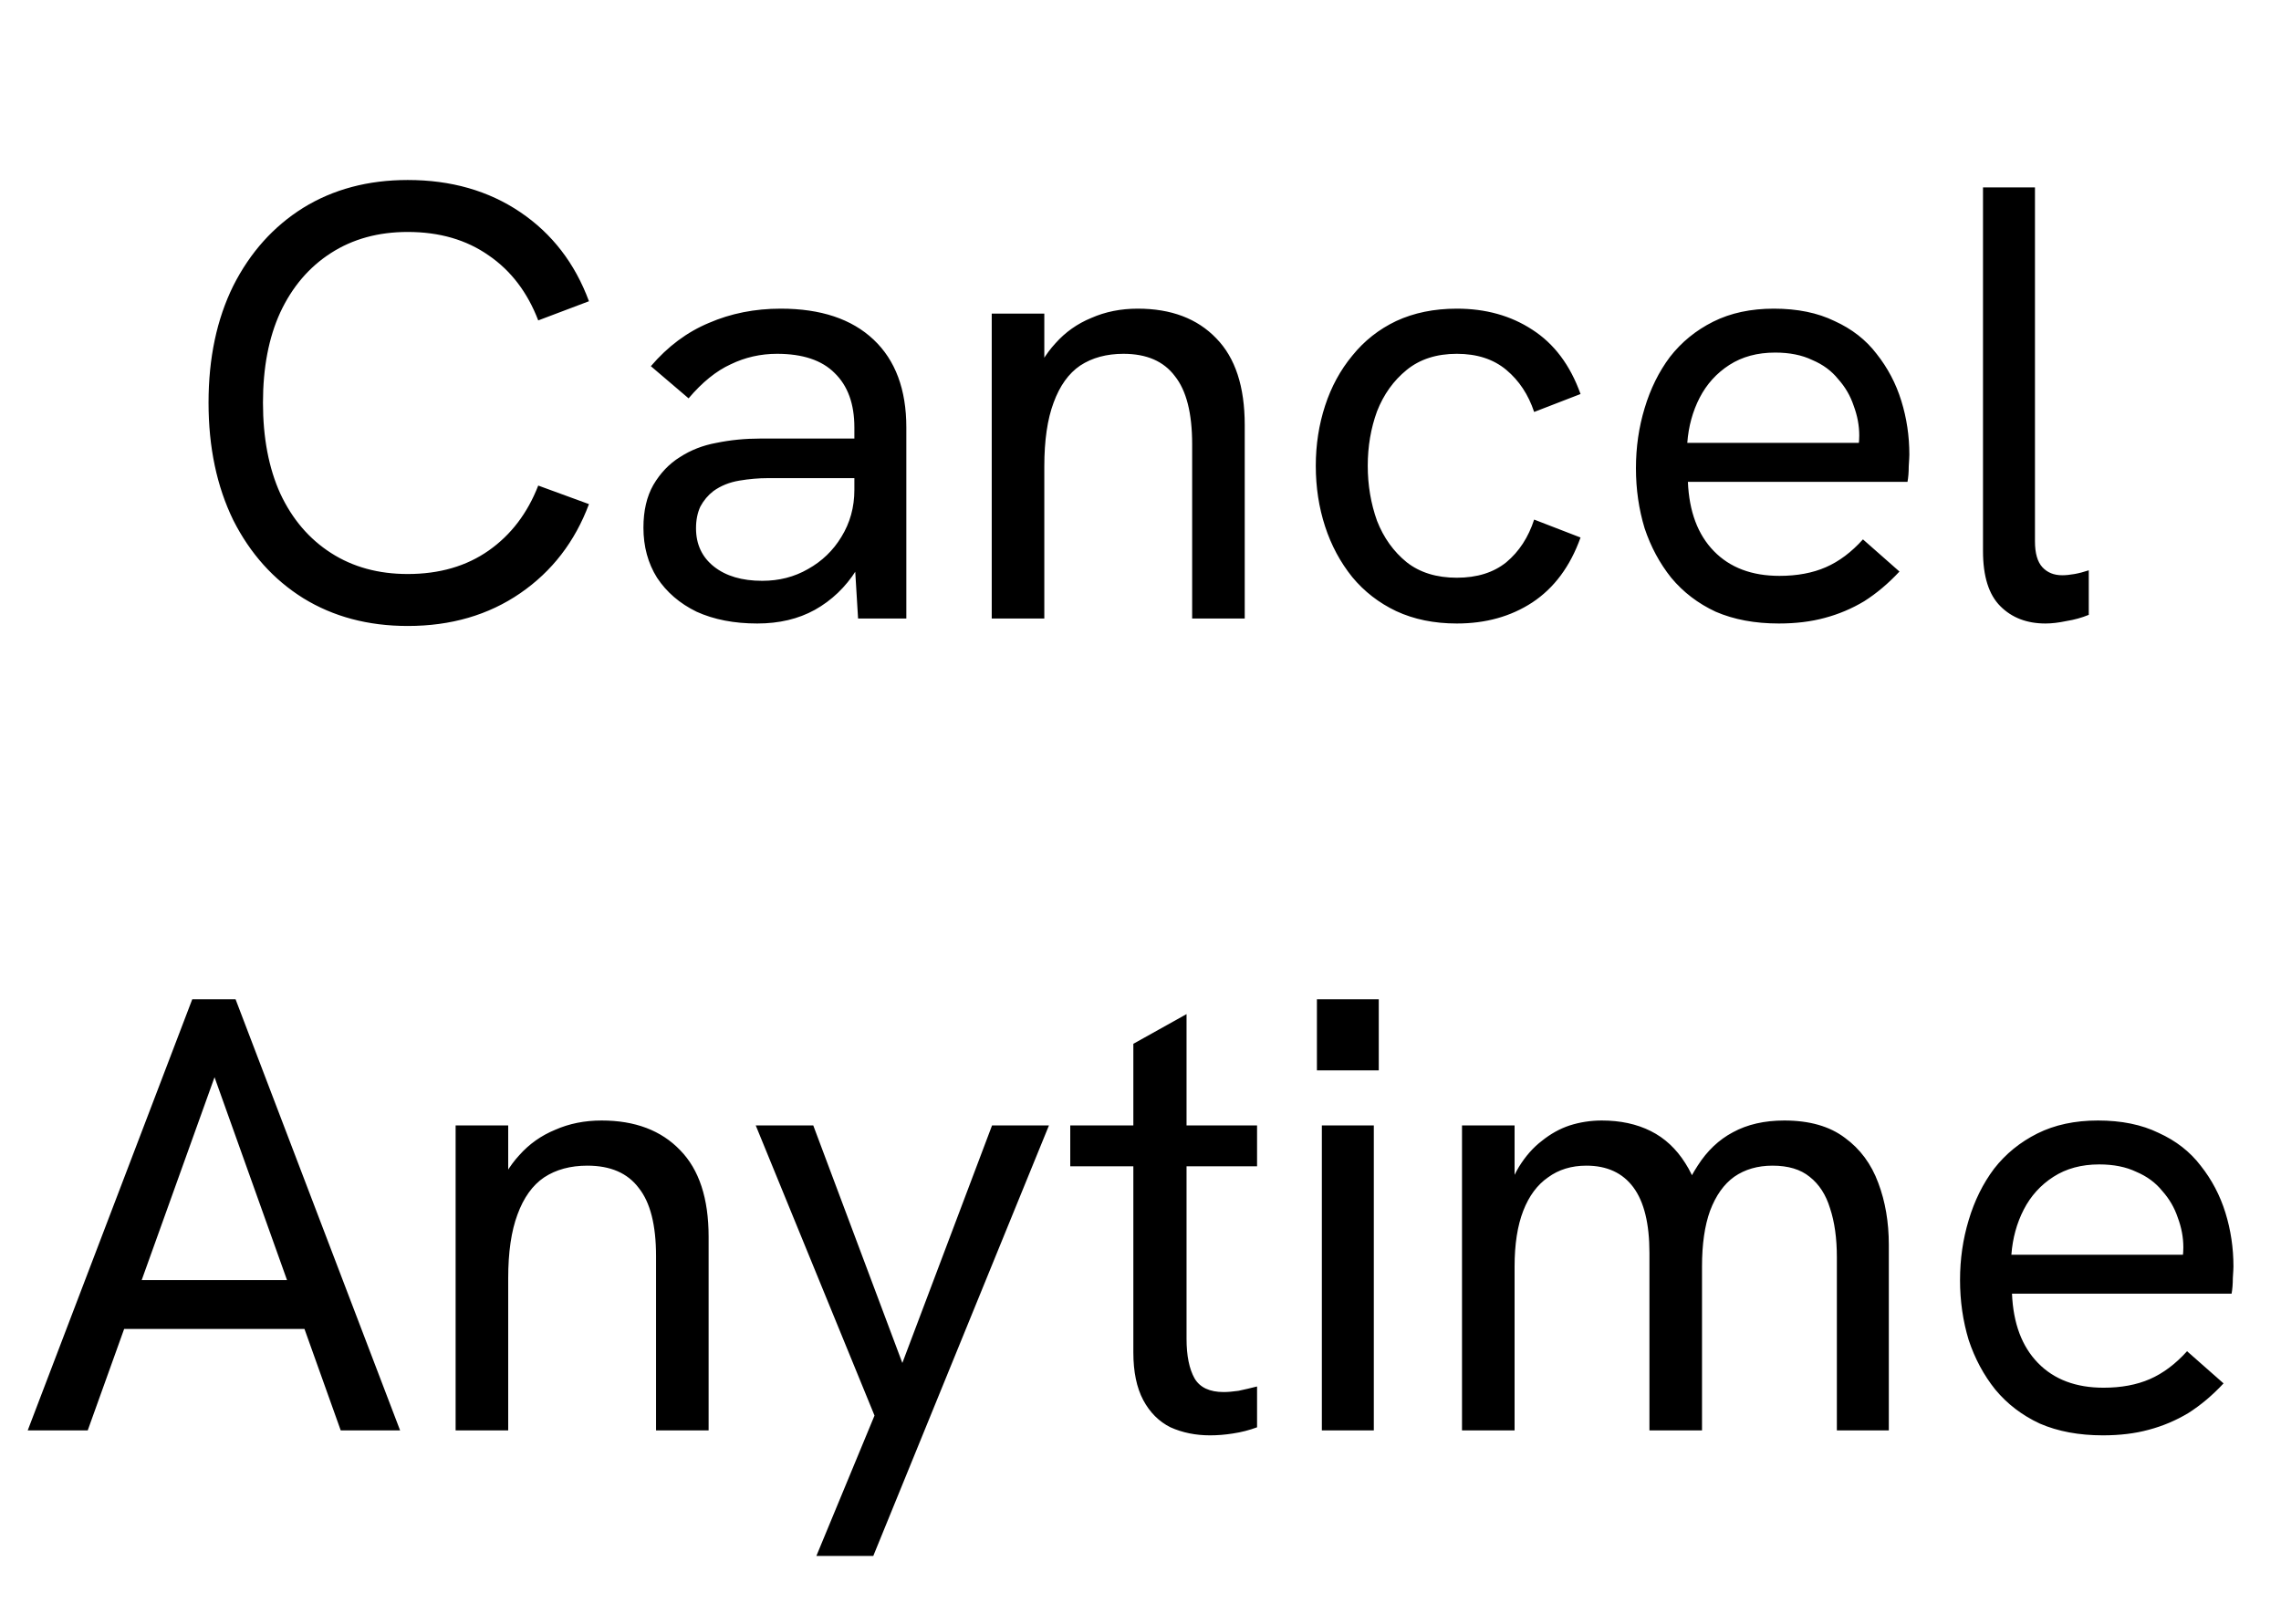 <svg width="59" height="42" viewBox="0 0 59 42" fill="none" xmlns="http://www.w3.org/2000/svg">
<path d="M10.546 16.192C9.522 16.192 8.62 15.952 7.842 15.472C7.074 14.992 6.471 14.32 6.034 13.456C5.607 12.581 5.394 11.568 5.394 10.416C5.394 9.264 5.607 8.256 6.034 7.392C6.471 6.528 7.074 5.856 7.842 5.376C8.62 4.896 9.522 4.656 10.546 4.656C11.666 4.656 12.636 4.933 13.458 5.488C14.279 6.043 14.871 6.811 15.234 7.792L13.922 8.288C13.644 7.563 13.218 7.003 12.642 6.608C12.066 6.203 11.367 6 10.546 6C9.788 6 9.127 6.181 8.562 6.544C7.996 6.907 7.559 7.419 7.25 8.08C6.951 8.731 6.802 9.509 6.802 10.416C6.802 11.323 6.951 12.107 7.25 12.768C7.559 13.429 7.996 13.941 8.562 14.304C9.127 14.667 9.788 14.848 10.546 14.848C11.367 14.848 12.066 14.645 12.642 14.24C13.218 13.835 13.644 13.275 13.922 12.56L15.234 13.04C14.871 14.011 14.279 14.779 13.458 15.344C12.636 15.909 11.666 16.192 10.546 16.192ZM22.195 16L22.099 14.416V11.056C22.099 10.448 21.929 9.979 21.587 9.648C21.257 9.317 20.761 9.152 20.099 9.152C19.673 9.152 19.273 9.243 18.899 9.424C18.526 9.595 18.163 9.888 17.811 10.304L16.835 9.472C17.273 8.96 17.774 8.587 18.339 8.352C18.905 8.107 19.523 7.984 20.195 7.984C21.23 7.984 22.03 8.251 22.595 8.784C23.161 9.317 23.443 10.075 23.443 11.056V16H22.195ZM19.587 16.128C18.99 16.128 18.467 16.027 18.019 15.824C17.582 15.611 17.241 15.317 16.995 14.944C16.761 14.571 16.643 14.139 16.643 13.648C16.643 13.211 16.729 12.843 16.899 12.544C17.081 12.235 17.31 11.995 17.587 11.824C17.865 11.643 18.179 11.52 18.531 11.456C18.894 11.381 19.273 11.344 19.667 11.344H22.227V12.368H19.859C19.625 12.368 19.379 12.389 19.123 12.432C18.867 12.475 18.643 12.565 18.451 12.704C18.313 12.811 18.201 12.944 18.115 13.104C18.041 13.264 18.003 13.451 18.003 13.664C18.003 14.08 18.158 14.411 18.467 14.656C18.777 14.901 19.193 15.024 19.715 15.024C20.153 15.024 20.547 14.923 20.899 14.72C21.262 14.517 21.55 14.24 21.763 13.888C21.987 13.525 22.099 13.12 22.099 12.672L22.659 13.248C22.595 13.813 22.425 14.315 22.147 14.752C21.87 15.189 21.513 15.531 21.075 15.776C20.649 16.011 20.153 16.128 19.587 16.128ZM25.652 16V8.112H27.012V9.792L26.692 9.904C26.841 9.499 27.044 9.157 27.3 8.88C27.556 8.592 27.865 8.373 28.228 8.224C28.591 8.064 28.991 7.984 29.428 7.984C30.292 7.984 30.969 8.24 31.46 8.752C31.951 9.253 32.196 10 32.196 10.992V16H30.836V11.488C30.836 10.688 30.687 10.101 30.388 9.728C30.1 9.344 29.657 9.152 29.06 9.152C28.623 9.152 28.249 9.253 27.94 9.456C27.641 9.659 27.412 9.979 27.252 10.416C27.092 10.843 27.012 11.392 27.012 12.064V16H25.652ZM37.682 16.128C37.095 16.128 36.573 16.021 36.114 15.808C35.666 15.595 35.287 15.301 34.978 14.928C34.669 14.544 34.434 14.107 34.274 13.616C34.114 13.125 34.034 12.603 34.034 12.048C34.034 11.504 34.114 10.987 34.274 10.496C34.434 10.005 34.669 9.573 34.978 9.2C35.287 8.816 35.666 8.517 36.114 8.304C36.573 8.091 37.095 7.984 37.682 7.984C38.429 7.984 39.079 8.165 39.634 8.528C40.199 8.891 40.615 9.445 40.882 10.192L39.682 10.656C39.533 10.208 39.293 9.845 38.962 9.568C38.631 9.291 38.205 9.152 37.682 9.152C37.159 9.152 36.727 9.291 36.386 9.568C36.045 9.845 35.789 10.203 35.618 10.64C35.458 11.077 35.378 11.547 35.378 12.048C35.378 12.549 35.458 13.024 35.618 13.472C35.789 13.909 36.045 14.267 36.386 14.544C36.727 14.811 37.159 14.944 37.682 14.944C38.205 14.944 38.631 14.811 38.962 14.544C39.293 14.267 39.533 13.899 39.682 13.44L40.882 13.904C40.615 14.651 40.199 15.211 39.634 15.584C39.079 15.947 38.429 16.128 37.682 16.128ZM46.011 16.128C45.393 16.128 44.849 16.027 44.379 15.824C43.921 15.611 43.537 15.317 43.227 14.944C42.929 14.571 42.699 14.144 42.539 13.664C42.39 13.173 42.315 12.656 42.315 12.112C42.315 11.568 42.39 11.051 42.539 10.56C42.689 10.059 42.907 9.616 43.195 9.232C43.494 8.848 43.867 8.544 44.315 8.32C44.763 8.096 45.286 7.984 45.883 7.984C46.491 7.984 47.014 8.091 47.451 8.304C47.899 8.507 48.262 8.789 48.539 9.152C48.827 9.515 49.041 9.92 49.179 10.368C49.318 10.816 49.387 11.28 49.387 11.76C49.387 11.803 49.382 11.904 49.371 12.064C49.371 12.213 49.361 12.347 49.339 12.464H43.659C43.691 13.232 43.915 13.829 44.331 14.256C44.747 14.683 45.313 14.896 46.027 14.896C46.486 14.896 46.886 14.821 47.227 14.672C47.569 14.523 47.889 14.283 48.187 13.952L49.131 14.784C48.843 15.093 48.539 15.349 48.219 15.552C47.899 15.744 47.558 15.888 47.195 15.984C46.843 16.08 46.449 16.128 46.011 16.128ZM48.043 11.776C48.065 11.691 48.075 11.605 48.075 11.52C48.086 11.435 48.091 11.349 48.091 11.264C48.091 11.008 48.043 10.752 47.947 10.496C47.862 10.24 47.729 10.011 47.547 9.808C47.377 9.595 47.153 9.429 46.875 9.312C46.609 9.184 46.289 9.12 45.915 9.12C45.457 9.12 45.062 9.227 44.731 9.44C44.401 9.653 44.145 9.936 43.963 10.288C43.782 10.64 43.675 11.029 43.643 11.456H48.491L48.043 11.776ZM52.908 16.128C52.428 16.128 52.038 15.979 51.74 15.68C51.441 15.381 51.292 14.907 51.292 14.256V4.848H52.636V14C52.636 14.309 52.7 14.533 52.828 14.672C52.956 14.811 53.127 14.88 53.34 14.88C53.436 14.88 53.542 14.869 53.66 14.848C53.777 14.827 53.9 14.795 54.028 14.752V15.904C53.846 15.979 53.654 16.032 53.452 16.064C53.249 16.107 53.068 16.128 52.908 16.128ZM0.717 37L4.973 25.848H6.093L10.349 37H8.813L5.549 27.864L2.269 37H0.717ZM3.085 34.376L3.517 33.112H7.549L8.013 34.376H3.085ZM11.785 37V29.112H13.145V30.792L12.825 30.904C12.974 30.499 13.177 30.157 13.433 29.88C13.689 29.592 13.998 29.373 14.361 29.224C14.723 29.064 15.123 28.984 15.561 28.984C16.425 28.984 17.102 29.24 17.593 29.752C18.084 30.253 18.329 31 18.329 31.992V37H16.969V32.488C16.969 31.688 16.82 31.101 16.521 30.728C16.233 30.344 15.79 30.152 15.193 30.152C14.755 30.152 14.382 30.253 14.073 30.456C13.774 30.659 13.545 30.979 13.385 31.416C13.225 31.843 13.145 32.392 13.145 33.064V37H11.785ZM21.116 40.248L22.62 36.616L19.548 29.112H21.036L23.34 35.256L25.66 29.112H27.132L22.588 40.248H21.116ZM31.299 37.128C30.926 37.128 30.585 37.059 30.275 36.92C29.977 36.771 29.742 36.536 29.571 36.216C29.401 35.896 29.315 35.485 29.315 34.984V27L30.691 26.232V34.632C30.691 35.069 30.761 35.411 30.899 35.656C31.038 35.891 31.289 36.008 31.651 36.008C31.758 36.008 31.886 35.997 32.035 35.976C32.185 35.944 32.345 35.907 32.515 35.864V36.92C32.313 36.995 32.105 37.048 31.891 37.08C31.689 37.112 31.491 37.128 31.299 37.128ZM27.683 30.168V29.112H32.515V30.168H27.683ZM34.191 37V29.112H35.535V37H34.191ZM34.063 27.688V25.848H35.663V27.688H34.063ZM37.816 37V29.112H39.176V31.144H38.904C39 30.771 39.128 30.451 39.288 30.184C39.459 29.907 39.656 29.683 39.88 29.512C40.104 29.331 40.344 29.197 40.6 29.112C40.867 29.027 41.144 28.984 41.432 28.984C41.912 28.984 42.333 29.075 42.696 29.256C43.059 29.437 43.357 29.715 43.592 30.088C43.827 30.451 43.987 30.915 44.072 31.48L43.304 31.528C43.464 30.984 43.667 30.525 43.912 30.152C44.157 29.768 44.461 29.48 44.824 29.288C45.197 29.085 45.64 28.984 46.152 28.984C46.803 28.984 47.325 29.133 47.72 29.432C48.115 29.72 48.403 30.109 48.584 30.6C48.765 31.08 48.856 31.613 48.856 32.2V37H47.512V32.52C47.512 32.029 47.453 31.608 47.336 31.256C47.229 30.904 47.053 30.632 46.808 30.44C46.573 30.248 46.253 30.152 45.848 30.152C45.464 30.152 45.133 30.248 44.856 30.44C44.589 30.632 44.381 30.925 44.232 31.32C44.093 31.704 44.024 32.184 44.024 32.76V37H42.664V32.408C42.664 31.651 42.525 31.085 42.248 30.712C41.971 30.339 41.565 30.152 41.032 30.152C40.648 30.152 40.317 30.253 40.04 30.456C39.763 30.648 39.549 30.936 39.4 31.32C39.251 31.704 39.176 32.184 39.176 32.76V37H37.816ZM54.394 37.128C53.775 37.128 53.231 37.027 52.762 36.824C52.303 36.611 51.919 36.317 51.61 35.944C51.311 35.571 51.082 35.144 50.922 34.664C50.773 34.173 50.698 33.656 50.698 33.112C50.698 32.568 50.773 32.051 50.922 31.56C51.071 31.059 51.29 30.616 51.578 30.232C51.877 29.848 52.25 29.544 52.698 29.32C53.146 29.096 53.669 28.984 54.266 28.984C54.874 28.984 55.397 29.091 55.834 29.304C56.282 29.507 56.645 29.789 56.922 30.152C57.21 30.515 57.423 30.92 57.562 31.368C57.701 31.816 57.77 32.28 57.77 32.76C57.77 32.803 57.765 32.904 57.754 33.064C57.754 33.213 57.743 33.347 57.722 33.464H52.042C52.074 34.232 52.298 34.829 52.714 35.256C53.13 35.683 53.695 35.896 54.41 35.896C54.869 35.896 55.269 35.821 55.61 35.672C55.951 35.523 56.271 35.283 56.57 34.952L57.514 35.784C57.226 36.093 56.922 36.349 56.602 36.552C56.282 36.744 55.941 36.888 55.578 36.984C55.226 37.08 54.831 37.128 54.394 37.128ZM56.426 32.776C56.447 32.691 56.458 32.605 56.458 32.52C56.469 32.435 56.474 32.349 56.474 32.264C56.474 32.008 56.426 31.752 56.33 31.496C56.245 31.24 56.111 31.011 55.93 30.808C55.759 30.595 55.535 30.429 55.258 30.312C54.991 30.184 54.671 30.12 54.298 30.12C53.839 30.12 53.445 30.227 53.114 30.44C52.783 30.653 52.527 30.936 52.346 31.288C52.165 31.64 52.058 32.029 52.026 32.456H56.874L56.426 32.776Z" fill="black"/>
</svg>
